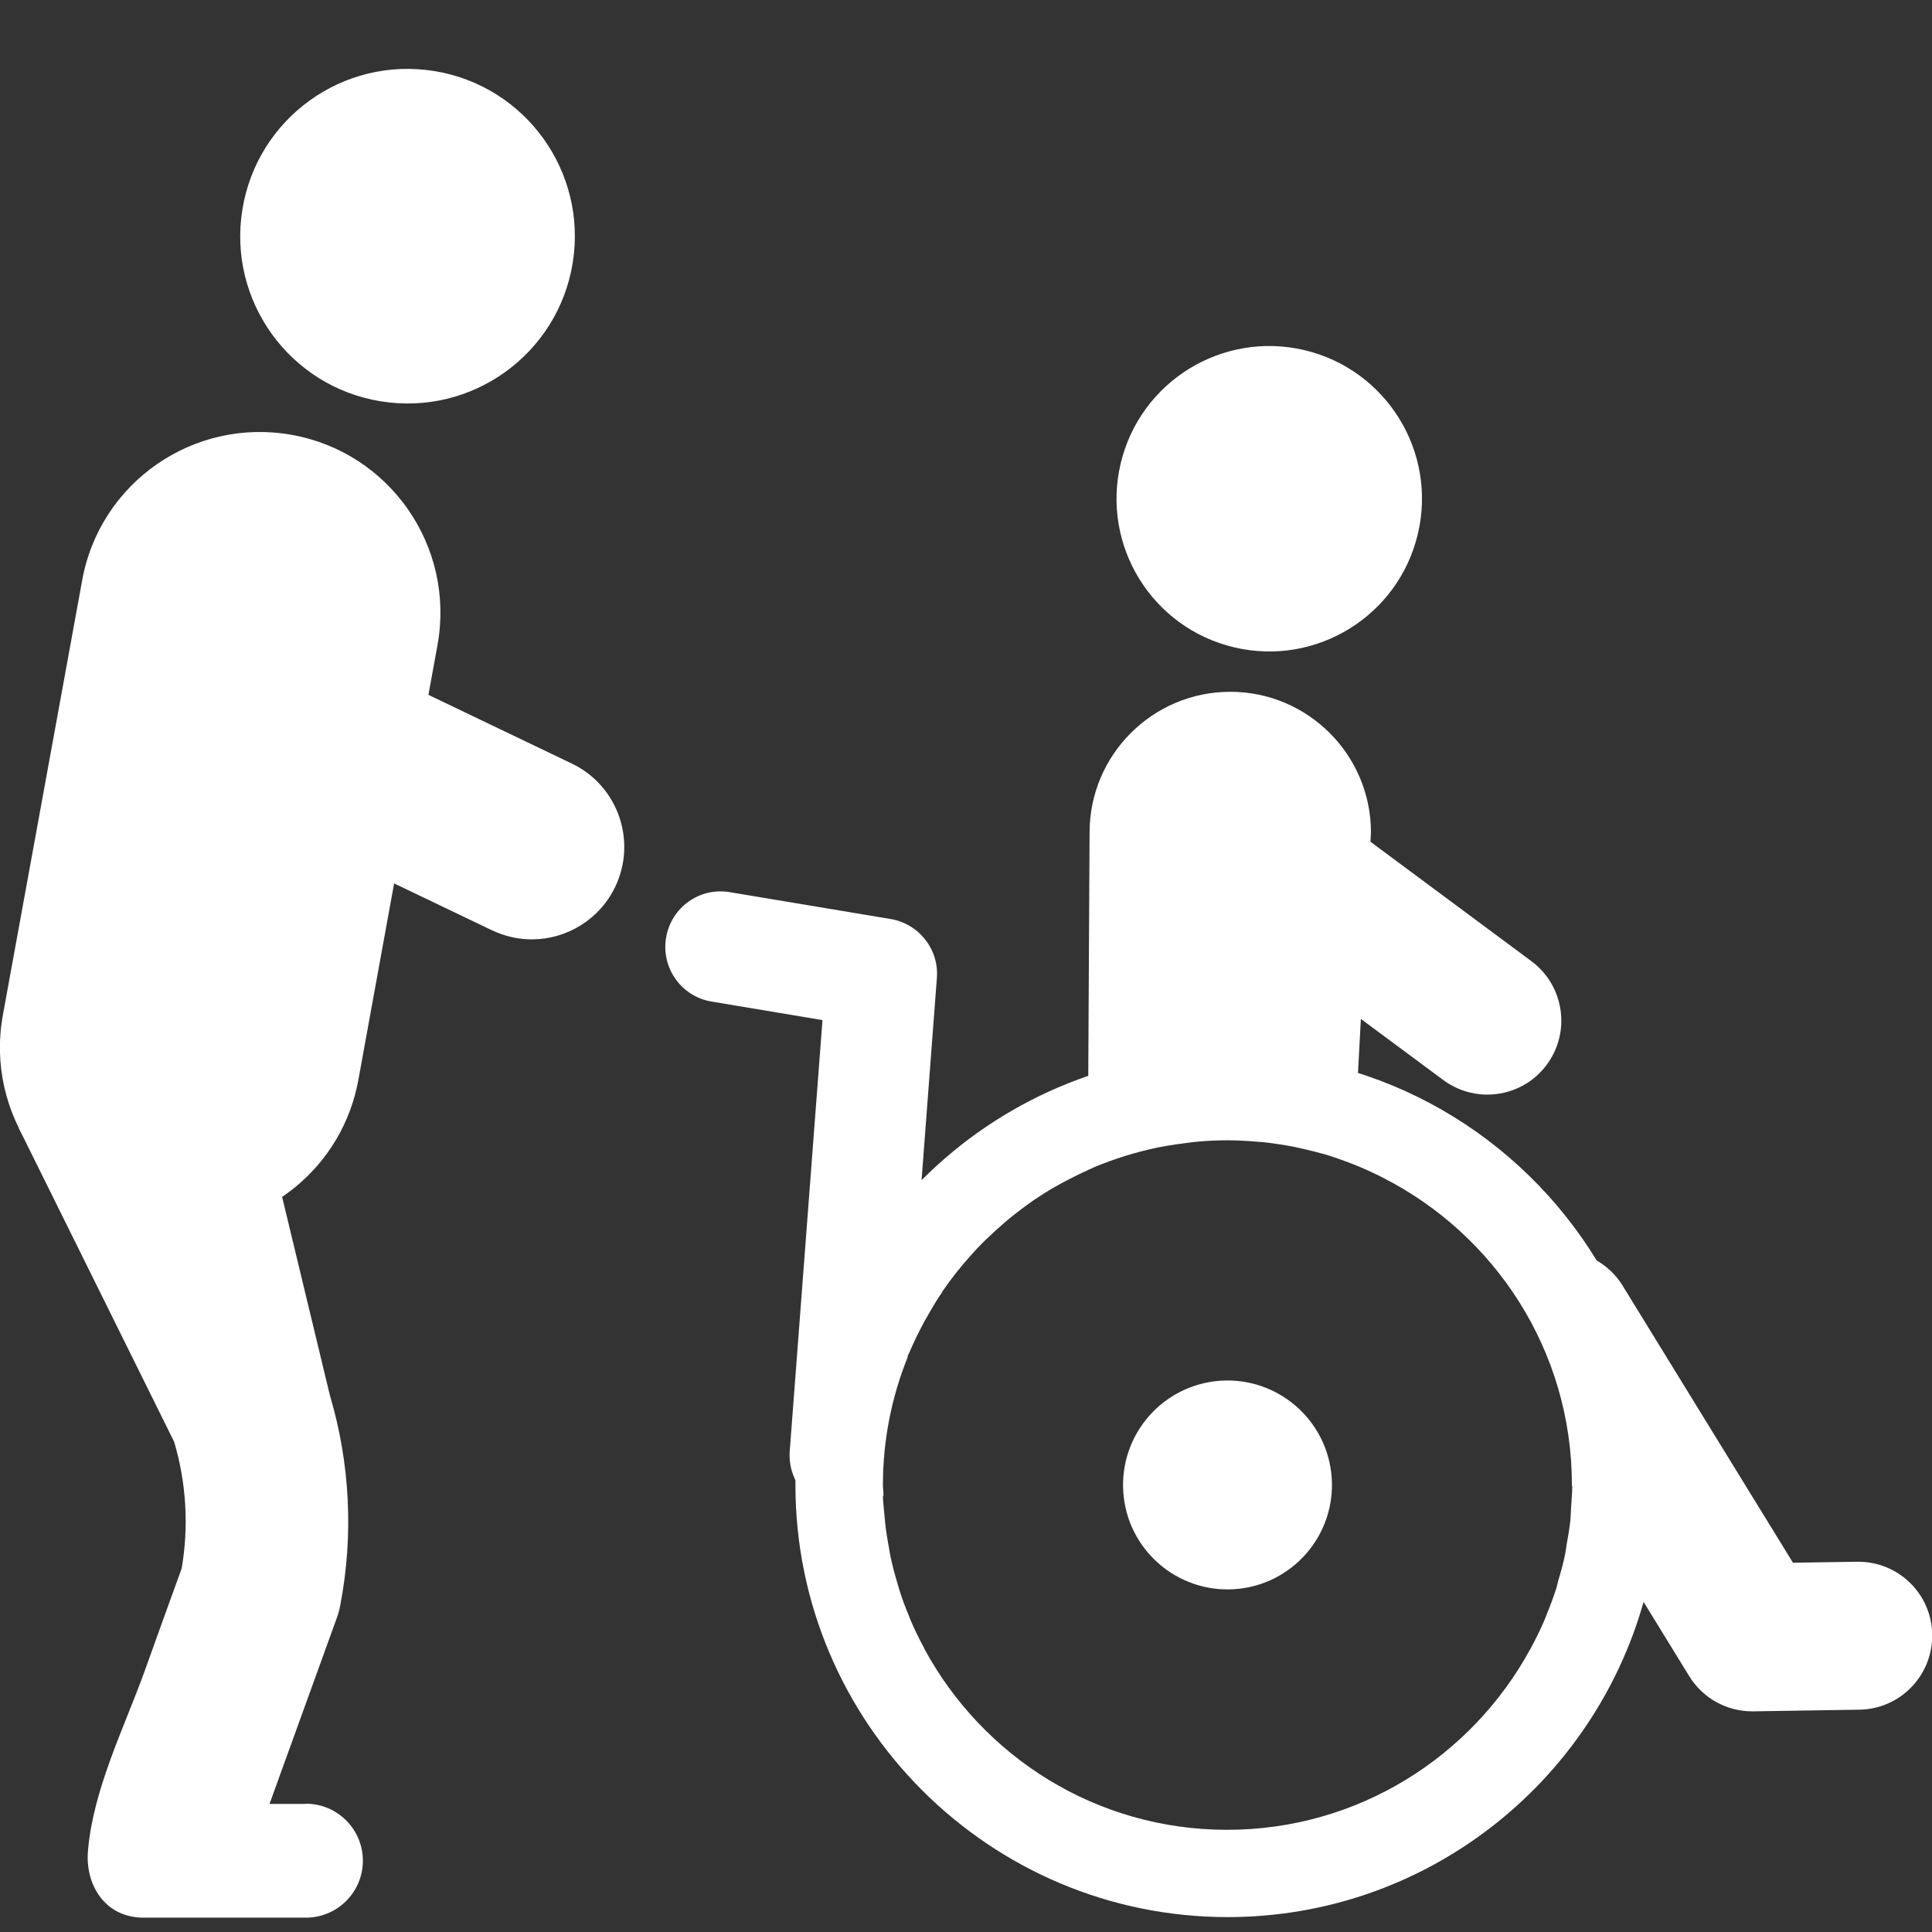 <svg width="28" height="28" viewBox="0 0 28 28" fill="none" xmlns="http://www.w3.org/2000/svg">
<rect x="0" y="0" width="28" height="28" fill="#333333" stroke="none"/>
<g clip-path="url(#clip0_4310_45595)">
<path d="M20.549 7.737C20.83 6.547 20.093 5.355 18.903 5.074C17.714 4.794 16.522 5.53 16.241 6.72C15.96 7.909 16.697 9.101 17.887 9.382C19.076 9.663 20.268 8.926 20.549 7.737Z" fill="white"/>
<path d="M21.554 15.864C21.332 15.864 21.109 15.794 20.916 15.652L17.648 13.228C17.174 12.874 17.072 12.204 17.425 11.727C17.779 11.25 18.449 11.154 18.926 11.505L22.194 13.93C22.669 14.283 22.77 14.953 22.417 15.43C22.208 15.714 21.884 15.864 21.554 15.864Z" fill="white"/>
<path d="M26.912 22.634L25.985 22.648L23.512 18.626C23.416 18.471 23.285 18.353 23.14 18.267C22.039 16.464 20.053 15.258 17.79 15.258C16.059 15.258 14.489 15.966 13.356 17.104L13.578 14.173C13.61 13.758 13.318 13.388 12.908 13.319L10.577 12.93C10.138 12.855 9.725 13.153 9.653 13.592C9.581 14.029 9.875 14.444 10.315 14.516L11.92 14.784L11.445 21.037C11.435 21.188 11.467 21.329 11.528 21.453C11.528 21.474 11.528 21.498 11.528 21.52C11.528 24.973 14.339 27.784 17.792 27.784C20.659 27.784 23.078 25.849 23.82 23.216L24.48 24.29C24.675 24.609 25.021 24.802 25.393 24.802H25.409L26.947 24.778C27.539 24.77 28.011 24.282 28.003 23.69C27.995 23.098 27.51 22.626 26.915 22.634H26.912ZM22.786 21.536C22.786 21.638 22.776 21.737 22.77 21.838C22.765 21.903 22.767 21.97 22.759 22.034C22.746 22.157 22.725 22.275 22.703 22.396C22.695 22.439 22.692 22.484 22.682 22.53C22.655 22.658 22.62 22.787 22.583 22.91C22.575 22.942 22.567 22.974 22.559 23.007C22.516 23.141 22.468 23.272 22.414 23.401C22.406 23.422 22.401 23.443 22.39 23.465C22.328 23.61 22.261 23.749 22.186 23.885C22.186 23.891 22.181 23.896 22.178 23.899C21.331 25.458 19.681 26.519 17.784 26.519C15.887 26.519 14.248 25.461 13.401 23.904C13.396 23.893 13.39 23.88 13.385 23.869C13.315 23.741 13.251 23.61 13.195 23.476C13.187 23.454 13.179 23.433 13.171 23.414C13.117 23.285 13.069 23.157 13.029 23.025C13.021 22.999 13.013 22.969 13.005 22.942C12.967 22.814 12.932 22.685 12.905 22.554C12.898 22.519 12.892 22.487 12.887 22.452C12.863 22.323 12.841 22.198 12.828 22.066C12.822 22.026 12.822 21.986 12.817 21.948C12.809 21.86 12.798 21.771 12.796 21.683C12.798 21.68 12.801 21.678 12.804 21.675C12.804 21.624 12.796 21.573 12.796 21.522C12.796 20.866 12.924 20.242 13.155 19.668V19.65C13.165 19.628 13.176 19.607 13.187 19.583C13.187 19.58 13.19 19.575 13.192 19.572C13.248 19.441 13.313 19.309 13.38 19.183C13.393 19.157 13.406 19.133 13.423 19.106C13.487 18.993 13.551 18.881 13.623 18.773C13.637 18.755 13.648 18.736 13.658 18.717C13.741 18.597 13.83 18.476 13.924 18.364C13.942 18.34 13.964 18.318 13.982 18.294C14.058 18.206 14.133 18.122 14.213 18.04C14.245 18.007 14.277 17.975 14.312 17.943C14.39 17.868 14.47 17.796 14.55 17.726C14.58 17.702 14.61 17.675 14.639 17.651C14.752 17.56 14.867 17.474 14.985 17.391C15.003 17.378 15.025 17.364 15.046 17.351C15.148 17.284 15.252 17.22 15.362 17.161C15.397 17.142 15.435 17.12 15.472 17.102C15.574 17.048 15.678 16.997 15.786 16.949C15.815 16.936 15.845 16.922 15.874 16.909C16.153 16.794 16.442 16.703 16.745 16.638C16.777 16.63 16.809 16.625 16.841 16.619C16.967 16.595 17.093 16.577 17.222 16.561C17.251 16.558 17.283 16.552 17.313 16.55C17.468 16.534 17.626 16.526 17.787 16.526C17.948 16.526 18.103 16.536 18.259 16.55C18.28 16.55 18.304 16.552 18.326 16.555C18.468 16.571 18.607 16.593 18.746 16.619C18.786 16.628 18.824 16.636 18.861 16.644C18.979 16.67 19.094 16.7 19.21 16.732C19.271 16.751 19.33 16.77 19.389 16.791C19.461 16.815 19.531 16.842 19.601 16.869C19.737 16.922 19.871 16.981 20.003 17.048C20.016 17.056 20.032 17.062 20.046 17.07C21.666 17.895 22.781 19.575 22.781 21.517C22.781 21.522 22.781 21.53 22.781 21.536H22.786Z" fill="white"/>
<path d="M22.703 22.396C22.695 22.439 22.692 22.484 22.682 22.53C22.69 22.487 22.695 22.441 22.703 22.396Z" fill="white"/>
<path d="M12.908 22.551C12.9 22.516 12.895 22.484 12.89 22.45C12.895 22.484 12.9 22.519 12.908 22.551Z" fill="white"/>
<path d="M22.583 22.91C22.575 22.942 22.567 22.974 22.559 23.007C22.569 22.974 22.575 22.942 22.583 22.91Z" fill="white"/>
<path d="M22.414 23.401C22.406 23.422 22.4 23.444 22.39 23.465C22.398 23.444 22.406 23.422 22.414 23.401Z" fill="white"/>
<path d="M22.768 21.839C22.762 21.903 22.765 21.97 22.757 22.034C22.762 21.97 22.762 21.903 22.768 21.839Z" fill="white"/>
<path d="M13.407 23.904C13.407 23.904 13.396 23.88 13.391 23.869C13.396 23.88 13.401 23.893 13.407 23.904Z" fill="white"/>
<path d="M13.197 23.475C13.189 23.454 13.181 23.433 13.173 23.414C13.181 23.435 13.189 23.457 13.197 23.475Z" fill="white"/>
<path d="M22.189 23.883C22.189 23.883 22.183 23.893 22.181 23.896C22.181 23.891 22.186 23.886 22.189 23.883Z" fill="white"/>
<path d="M12.831 22.064C12.825 22.023 12.825 21.983 12.82 21.946C12.822 21.986 12.825 22.026 12.831 22.064Z" fill="white"/>
<path d="M18.749 16.62C18.789 16.628 18.827 16.636 18.864 16.644C18.827 16.636 18.787 16.628 18.749 16.62Z" fill="white"/>
<path d="M18.261 16.547C18.283 16.547 18.307 16.55 18.328 16.552C18.307 16.552 18.283 16.547 18.261 16.547Z" fill="white"/>
<path d="M19.604 16.869C19.74 16.922 19.874 16.981 20.005 17.048C19.874 16.984 19.74 16.922 19.604 16.869Z" fill="white"/>
<path d="M14.987 17.386C15.006 17.372 15.027 17.359 15.049 17.346C15.027 17.359 15.009 17.37 14.987 17.386Z" fill="white"/>
<path d="M13.627 18.768C13.64 18.749 13.651 18.731 13.661 18.712C13.648 18.731 13.637 18.749 13.627 18.768Z" fill="white"/>
<path d="M14.216 18.037C14.248 18.005 14.28 17.973 14.315 17.94C14.283 17.973 14.248 18.005 14.216 18.037Z" fill="white"/>
<path d="M13.382 19.178C13.396 19.151 13.409 19.127 13.425 19.101C13.412 19.127 13.396 19.151 13.382 19.178Z" fill="white"/>
<path d="M15.365 17.155C15.4 17.137 15.438 17.115 15.475 17.096C15.438 17.115 15.403 17.134 15.365 17.155Z" fill="white"/>
<path d="M13.19 19.577C13.19 19.577 13.192 19.569 13.195 19.567C13.195 19.569 13.192 19.575 13.19 19.577Z" fill="white"/>
<path d="M16.222 16.081L15.77 15.96L15.791 12.065C15.791 10.94 16.705 10.026 17.83 10.026C18.955 10.026 19.869 10.94 19.869 12.065L19.652 16.081H16.225H16.222Z" fill="white"/>
<path d="M8.3 3.812C8.514 2.49 7.617 1.244 6.295 1.03C4.973 0.815 3.728 1.713 3.513 3.035C3.298 4.356 4.196 5.602 5.518 5.816C6.84 6.031 8.085 5.133 8.3 3.812Z" fill="white"/>
<path d="M2.62 17.801C2.468 17.801 2.31 17.788 2.154 17.758C0.732 17.504 -0.214 16.143 0.04 14.72L1.19 8.416C1.444 6.993 2.805 6.048 4.228 6.302C5.651 6.557 6.596 7.918 6.342 9.34L5.195 15.644C4.967 16.912 3.864 17.798 2.623 17.798L2.62 17.801Z" fill="white"/>
<path d="M4.434 26.144H3.906L4.884 23.441C4.905 23.382 4.921 23.323 4.932 23.261C5.125 22.257 5.074 21.206 4.782 20.226L3.673 15.62C3.488 14.996 2.36 13.935 1.739 14.12C1.114 14.305 0.094 15.738 0.278 16.36L2.524 20.896C2.7 21.488 2.738 22.12 2.633 22.731C2.451 23.232 2.269 23.735 2.09 24.236C1.789 25.064 1.35 25.938 1.275 26.822C1.232 27.323 1.527 27.792 2.079 27.792H4.434C4.889 27.792 5.259 27.422 5.259 26.967C5.259 26.511 4.889 26.141 4.434 26.141V26.144Z" fill="white"/>
<path d="M7.708 13.614C7.515 13.614 7.317 13.571 7.129 13.482L2.902 11.457C2.234 11.138 1.953 10.337 2.272 9.67C2.591 9.003 3.392 8.721 4.059 9.04L8.287 11.066C8.954 11.385 9.235 12.186 8.916 12.853C8.686 13.332 8.206 13.614 7.708 13.614Z" fill="white"/>
<path d="M17.897 23.031C18.731 22.972 19.359 22.248 19.3 21.414C19.24 20.58 18.516 19.952 17.682 20.011C16.848 20.071 16.221 20.795 16.28 21.629C16.339 22.462 17.063 23.09 17.897 23.031Z" fill="white"/>
</g>
<defs>
<clipPath id="clip0_4310_45595">
<rect width="28" height="26.792" fill="white" transform="translate(0 1)"/>
</clipPath>
</defs>
</svg>
